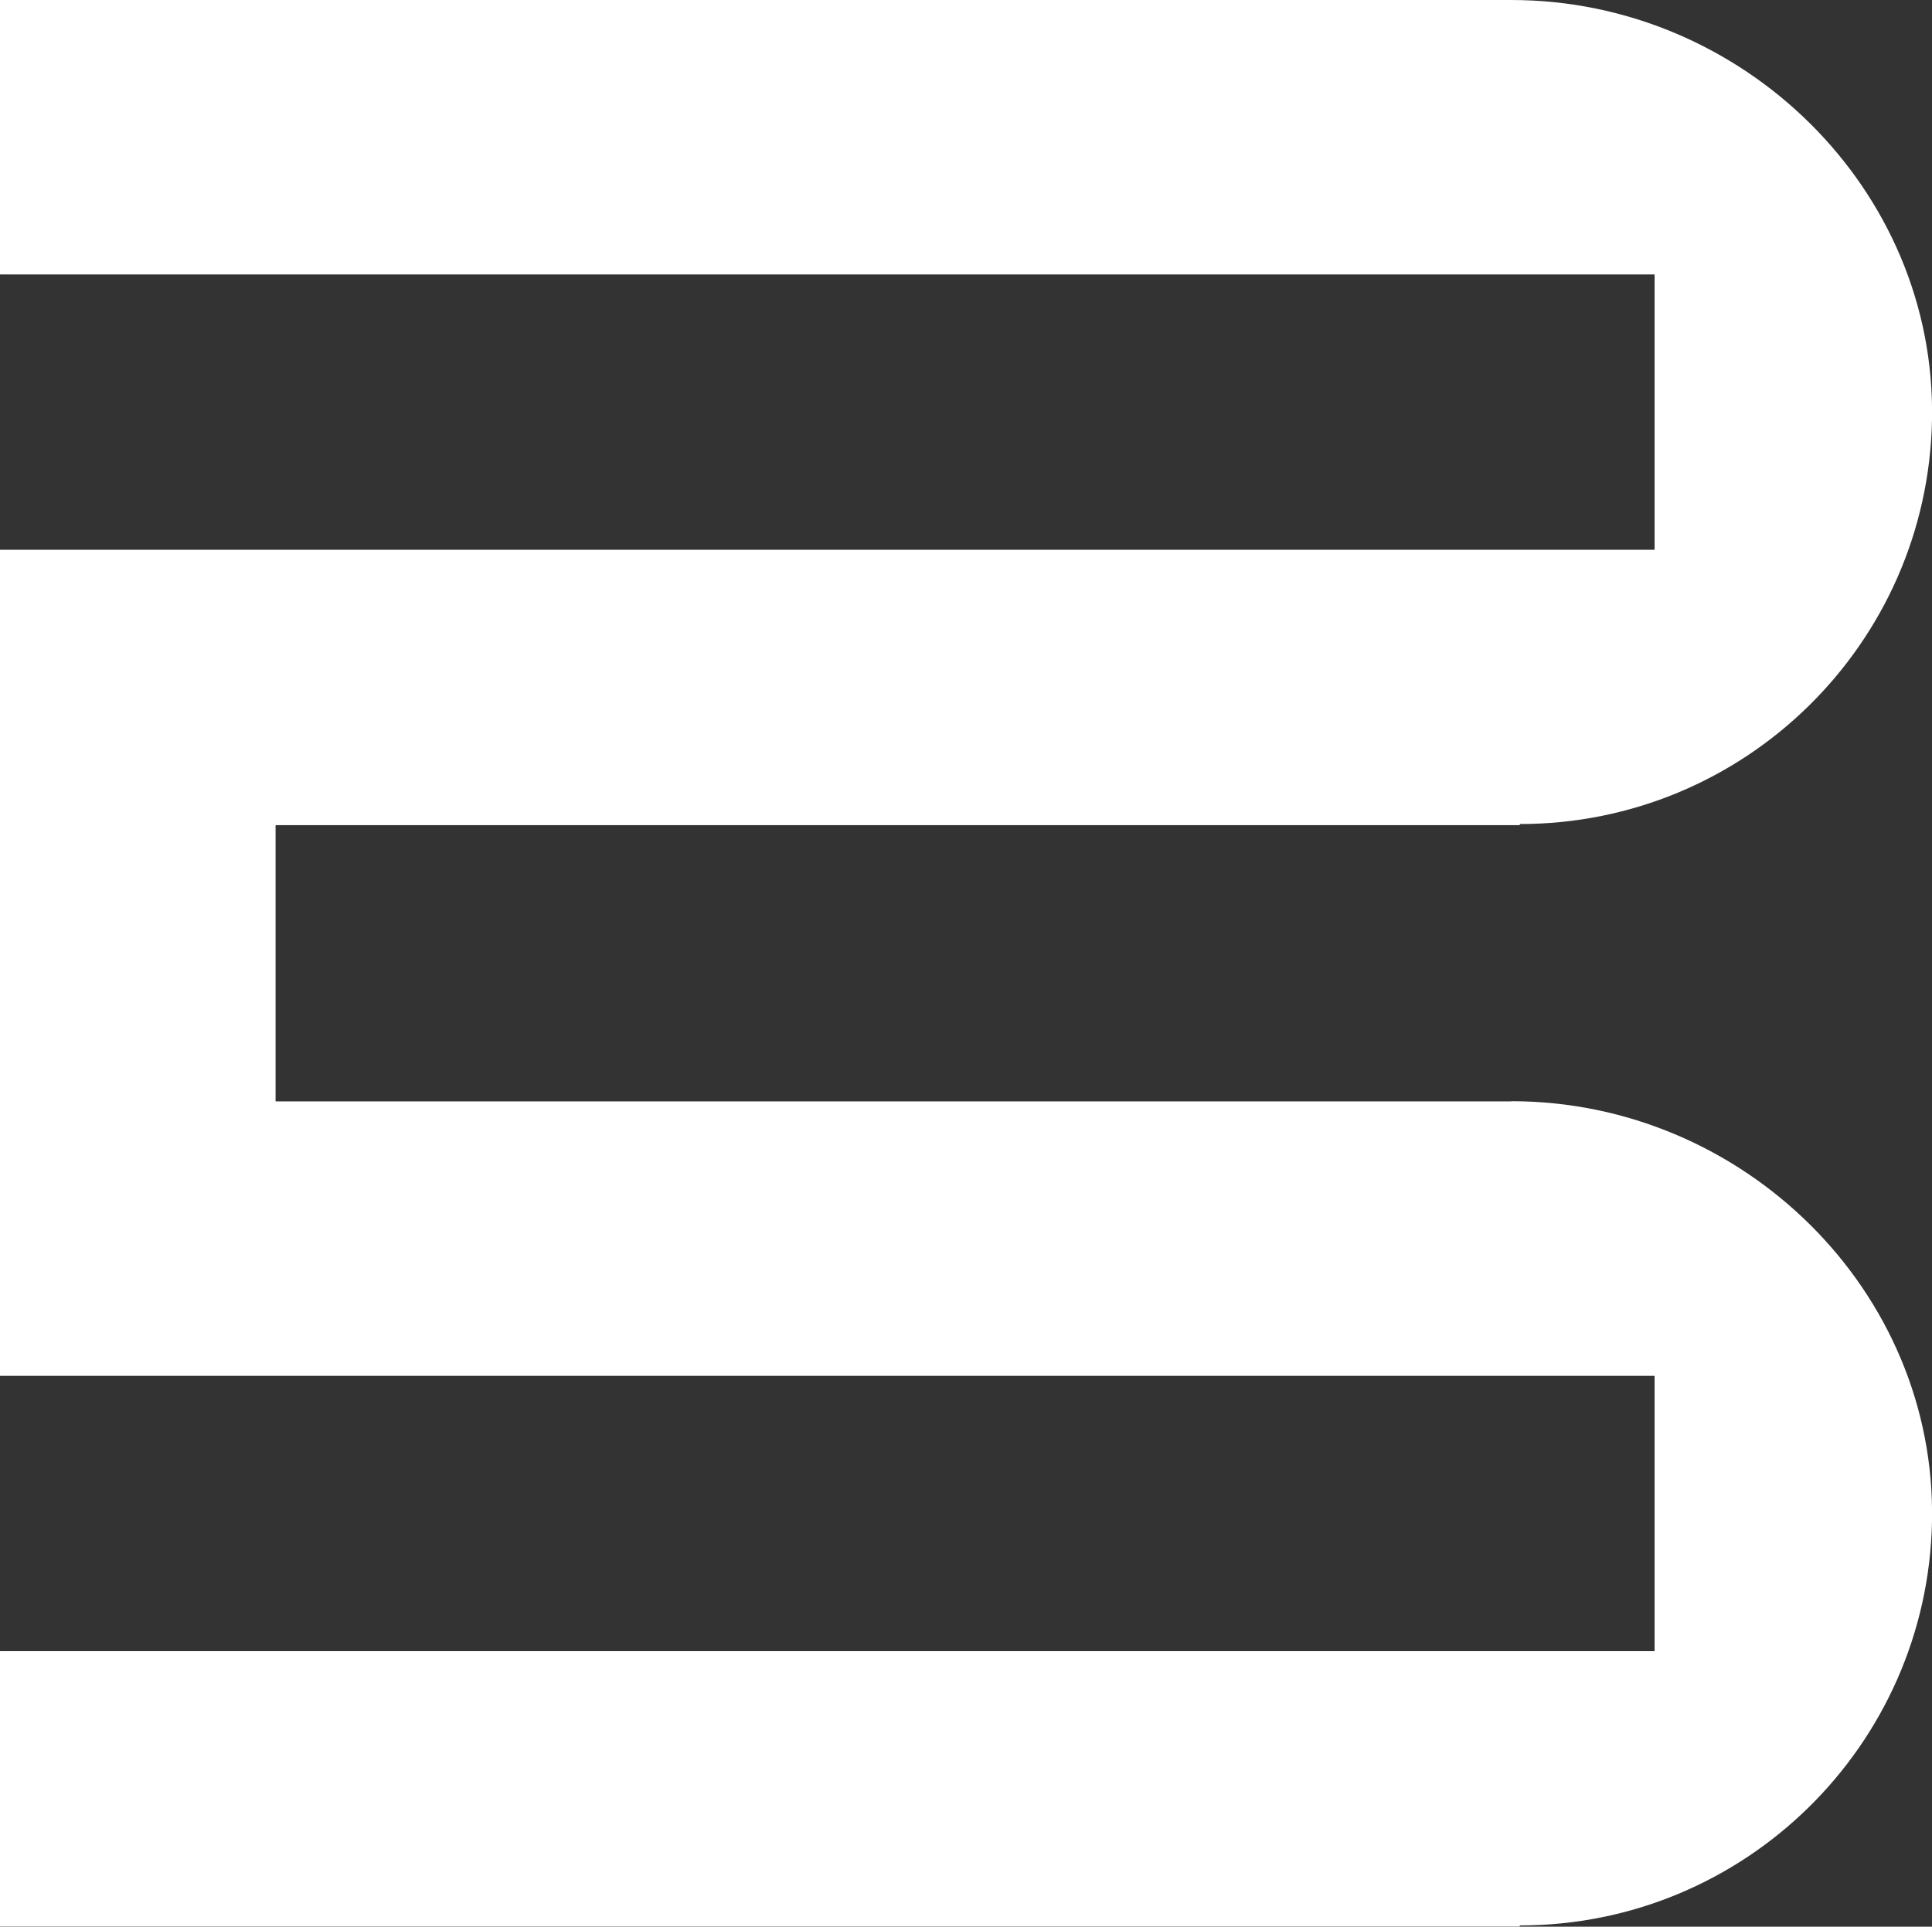 <?xml version="1.0" encoding="UTF-8"?>
<svg id="Capa_2" data-name="Capa 2" xmlns="http://www.w3.org/2000/svg" viewBox="0 0 105.93 105.66">
  <rect x="0" y="0" width="105.93" height="105.66" fill="#333333" stroke="none"/>
  <defs>
    <style>
      .cls-1 {
        fill: #fff;
      }
    </style>
  </defs>
  <g id="Capa_2-2" data-name="Capa 2">
    <path class="cls-1" d="M82.86,60.4H15.13s-.02,0-.02-.02v-15.11s0-.02,.02-.02H83.33v-.06c12.33,0,22.35-9.87,22.6-22.14C106.18,10.38,95.55,0,82.86,0H.02s-.02,0-.02,.02V15.03s0,.02,.02,.02H90.7s.02,0,.02,.02v15.06s0,.02-.02,.02H.02s-.02,0-.02,.02v45.26s0,.02,.02,.02H90.7s.02,0,.02,.02v15.06s0,.02-.02,.02H.02s-.02,0-.02,.02v15.06s0,.02,.02,.02H83.33v-.06c12.33,0,22.35-9.87,22.6-22.14,.25-12.68-10.38-23.06-23.06-23.06Z"/>
  </g>
</svg>